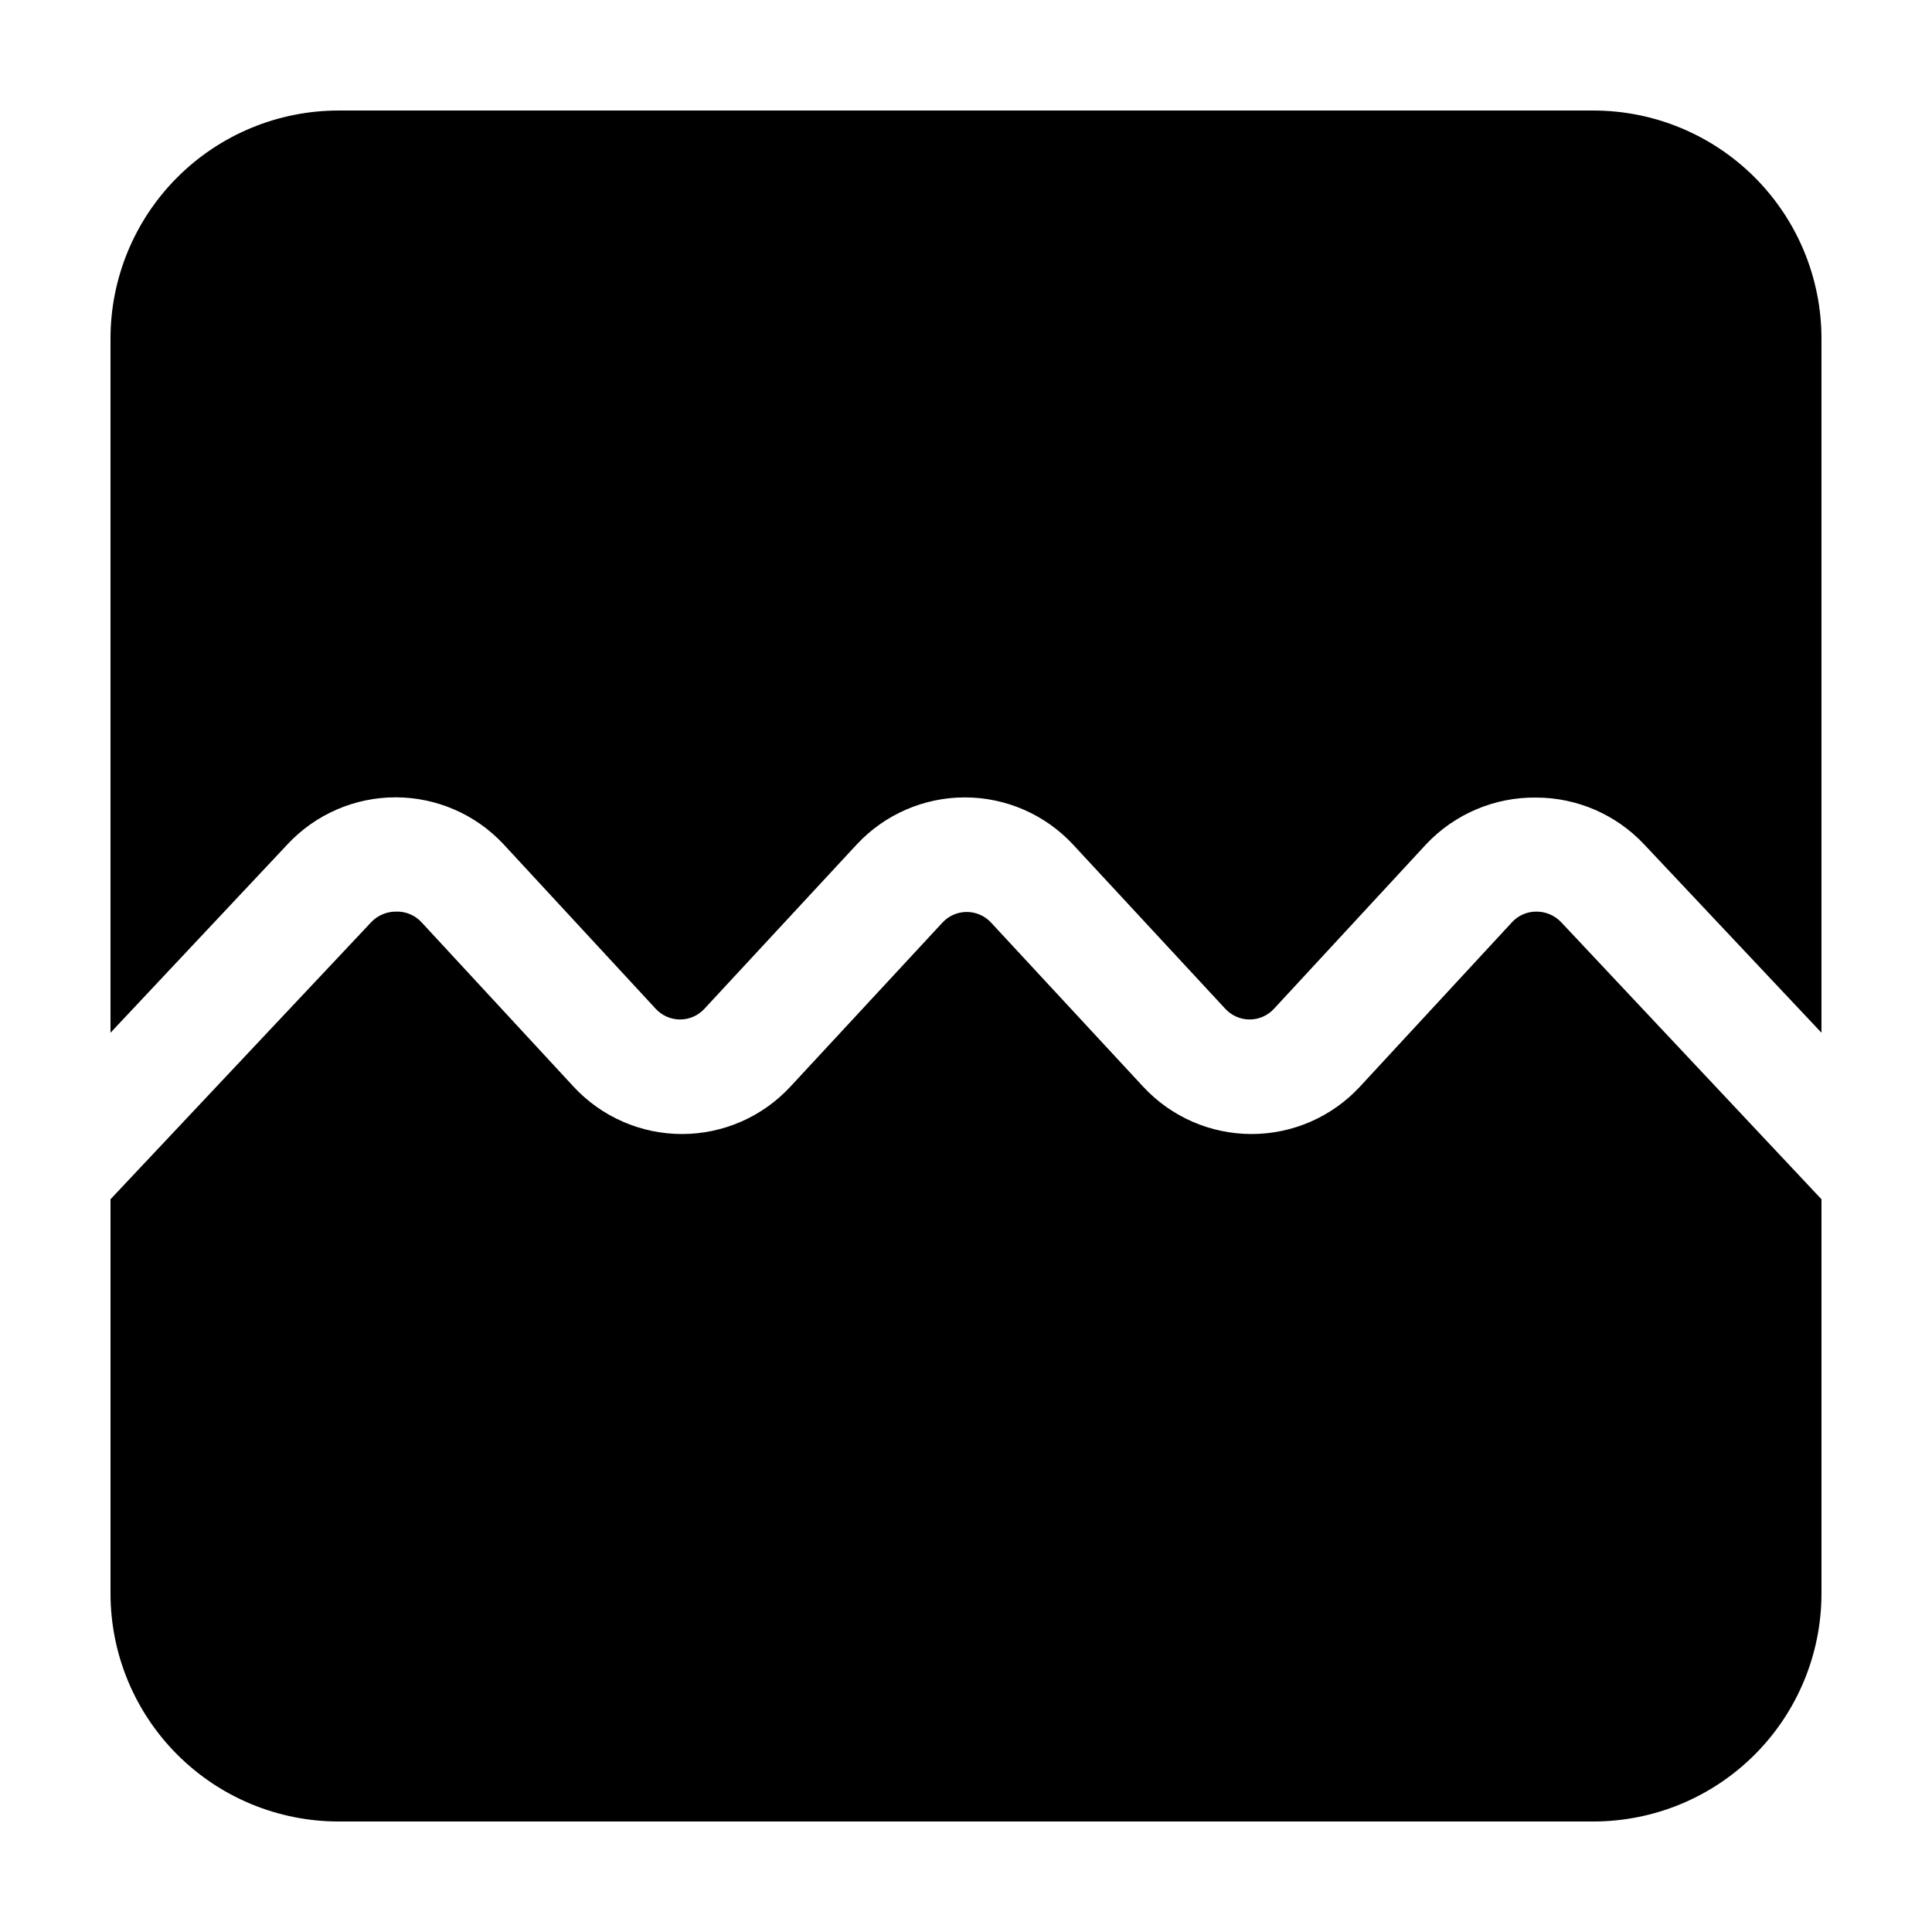 <?xml version="1.0" encoding="UTF-8"?>
<!-- Uploaded to: ICON Repo, www.svgrepo.com, Generator: ICON Repo Mixer Tools -->
<svg fill="#000000" width="800px" height="800px" version="1.1" viewBox="144 144 512 512" xmlns="http://www.w3.org/2000/svg">
 <g>
  <path d="m551.14 385.59c-2.477-0.016-4.844 1.027-6.5 2.871l-40.305 43.578c-7.406 7.965-17.789 12.488-28.664 12.488s-21.262-4.523-28.668-12.488l-40.305-43.48v0.004c-1.66-1.836-4.023-2.883-6.5-2.883-2.477 0-4.836 1.047-6.5 2.883l-40.305 43.48v-0.004c-7.406 7.965-17.789 12.488-28.664 12.488s-21.262-4.523-28.668-12.488l-40.305-43.578c-1.758-1.938-4.289-2.992-6.902-2.871-2.461 0.008-4.812 1.027-6.5 2.82l-69.07 73.406v104.44c0 16.035 6.367 31.414 17.707 42.75 11.336 11.34 26.715 17.707 42.75 17.707h332.51c16.035 0 31.414-6.367 42.75-17.707 11.34-11.336 17.707-26.715 17.707-42.75v-104.44l-68.969-73.406c-1.711-1.816-4.106-2.84-6.602-2.82z"/>
  <path d="m566.25 173.29h-332.51c-16.035 0-31.414 6.367-42.75 17.707-11.34 11.336-17.707 26.715-17.707 42.75v183.94l46.953-49.977v-0.004c7.402-7.914 17.754-12.406 28.594-12.406 10.836 0 21.188 4.492 28.59 12.406l40.305 43.578v0.004c1.66 1.836 4.023 2.883 6.5 2.883 2.477 0 4.836-1.047 6.5-2.883l40.305-43.48c7.402-7.965 17.789-12.488 28.664-12.488s21.262 4.523 28.668 12.488l40.305 43.48c1.66 1.836 4.023 2.883 6.5 2.883 2.477 0 4.836-1.047 6.5-2.883l40.305-43.578v-0.004c7.566-8.012 18.148-12.488 29.168-12.344 10.797 0.023 21.109 4.488 28.516 12.344l47.055 49.98v-183.94c0-16.035-6.367-31.414-17.707-42.75-11.336-11.34-26.715-17.707-42.75-17.707z"/>
 </g>
</svg>